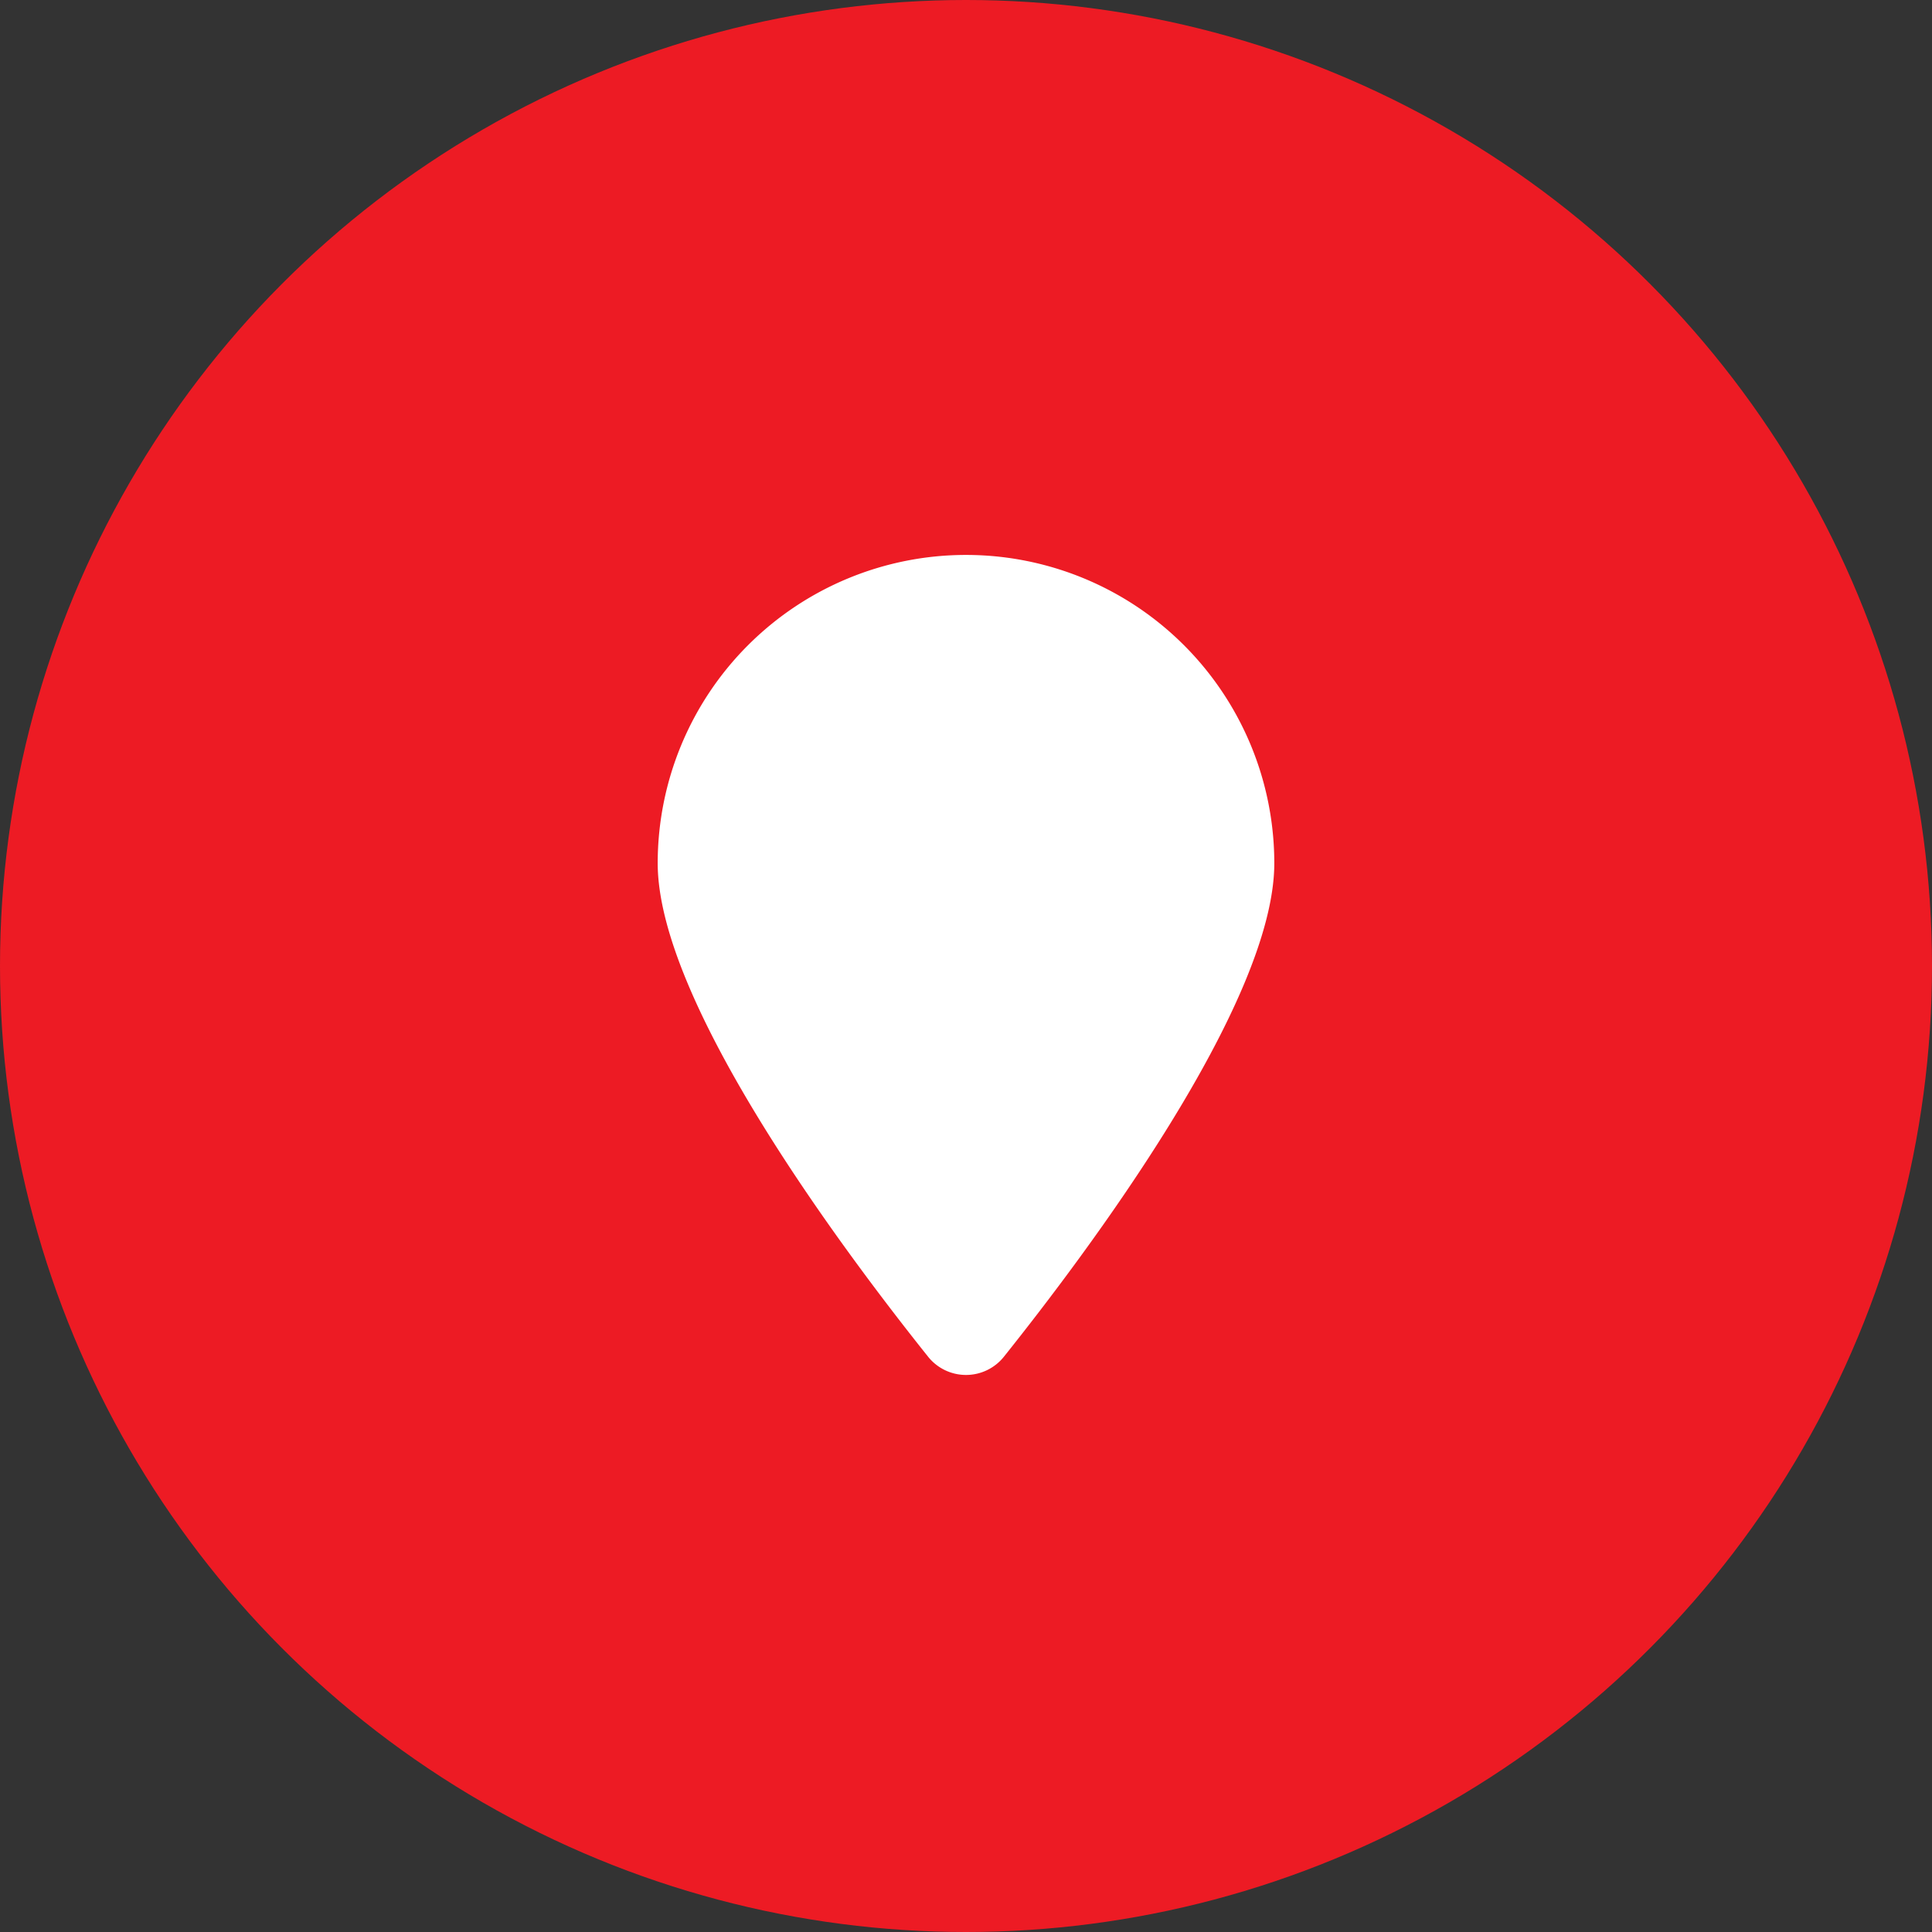 <svg xmlns="http://www.w3.org/2000/svg" width="47" height="47"><rect width="100%" height="100%" fill="#333333" stroke="none"/><g transform="translate(-149 -4.333)"><circle cx="23.5" cy="23.5" r="23.5" fill="#ed1b24" data-name="Ellipse 7" transform="translate(149 4.333)"/><path fill="#fff" d="M180 25.333c0 3.414-4.57 9.492-6.574 12a1.18 1.18 0 0 1-1.852 0c-2.004-2.508-6.574-8.586-6.574-12a7.5 7.5 0 0 1 7.5-7.5 7.5 7.5 0 0 1 7.5 7.5Z"/></g></svg>